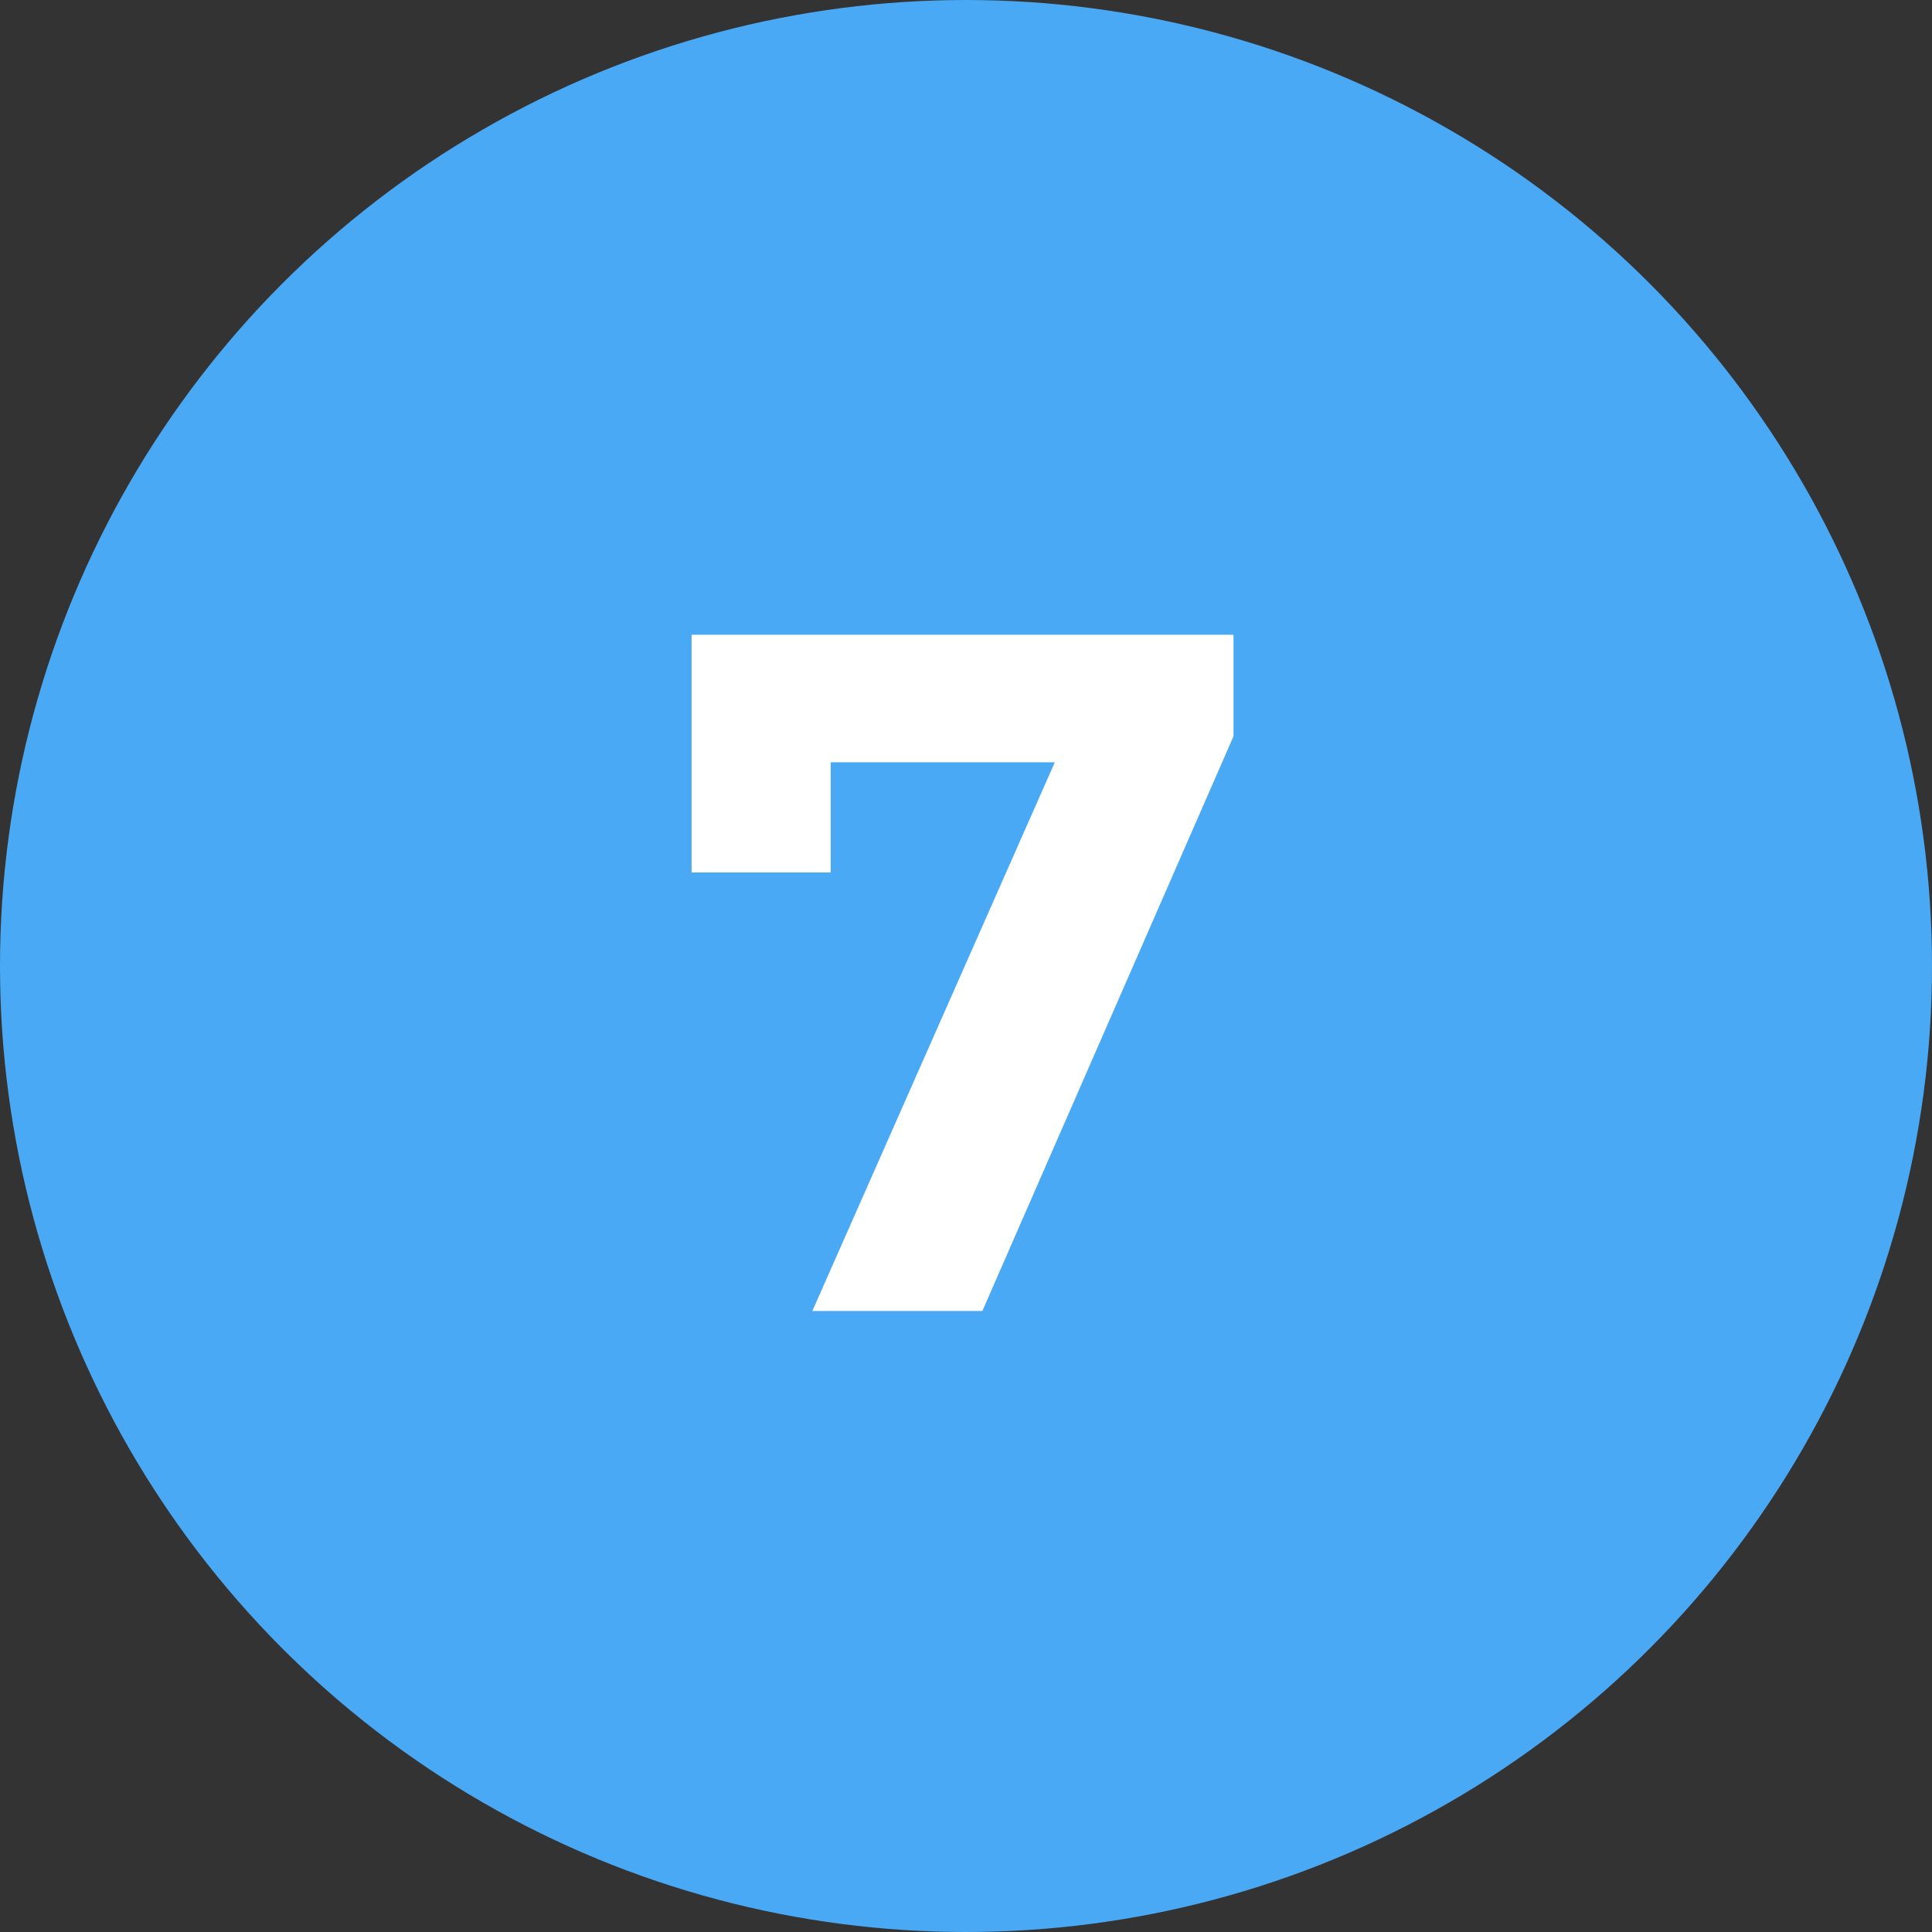 <?xml version="1.0" encoding="UTF-8"?> <svg xmlns="http://www.w3.org/2000/svg" width="56" height="56" viewBox="0 0 56 56" fill="none"><rect x="0" y="0" width="56" height="56" fill="#333333" stroke="none"/> <circle cx="28" cy="28" r="28" fill="#4AA9F5"></circle> <path d="M35.754 18.4V21.34L28.474 38H23.546L30.574 22.096H24.078V25.288H20.046V18.4H35.754Z" fill="white"></path> </svg> 